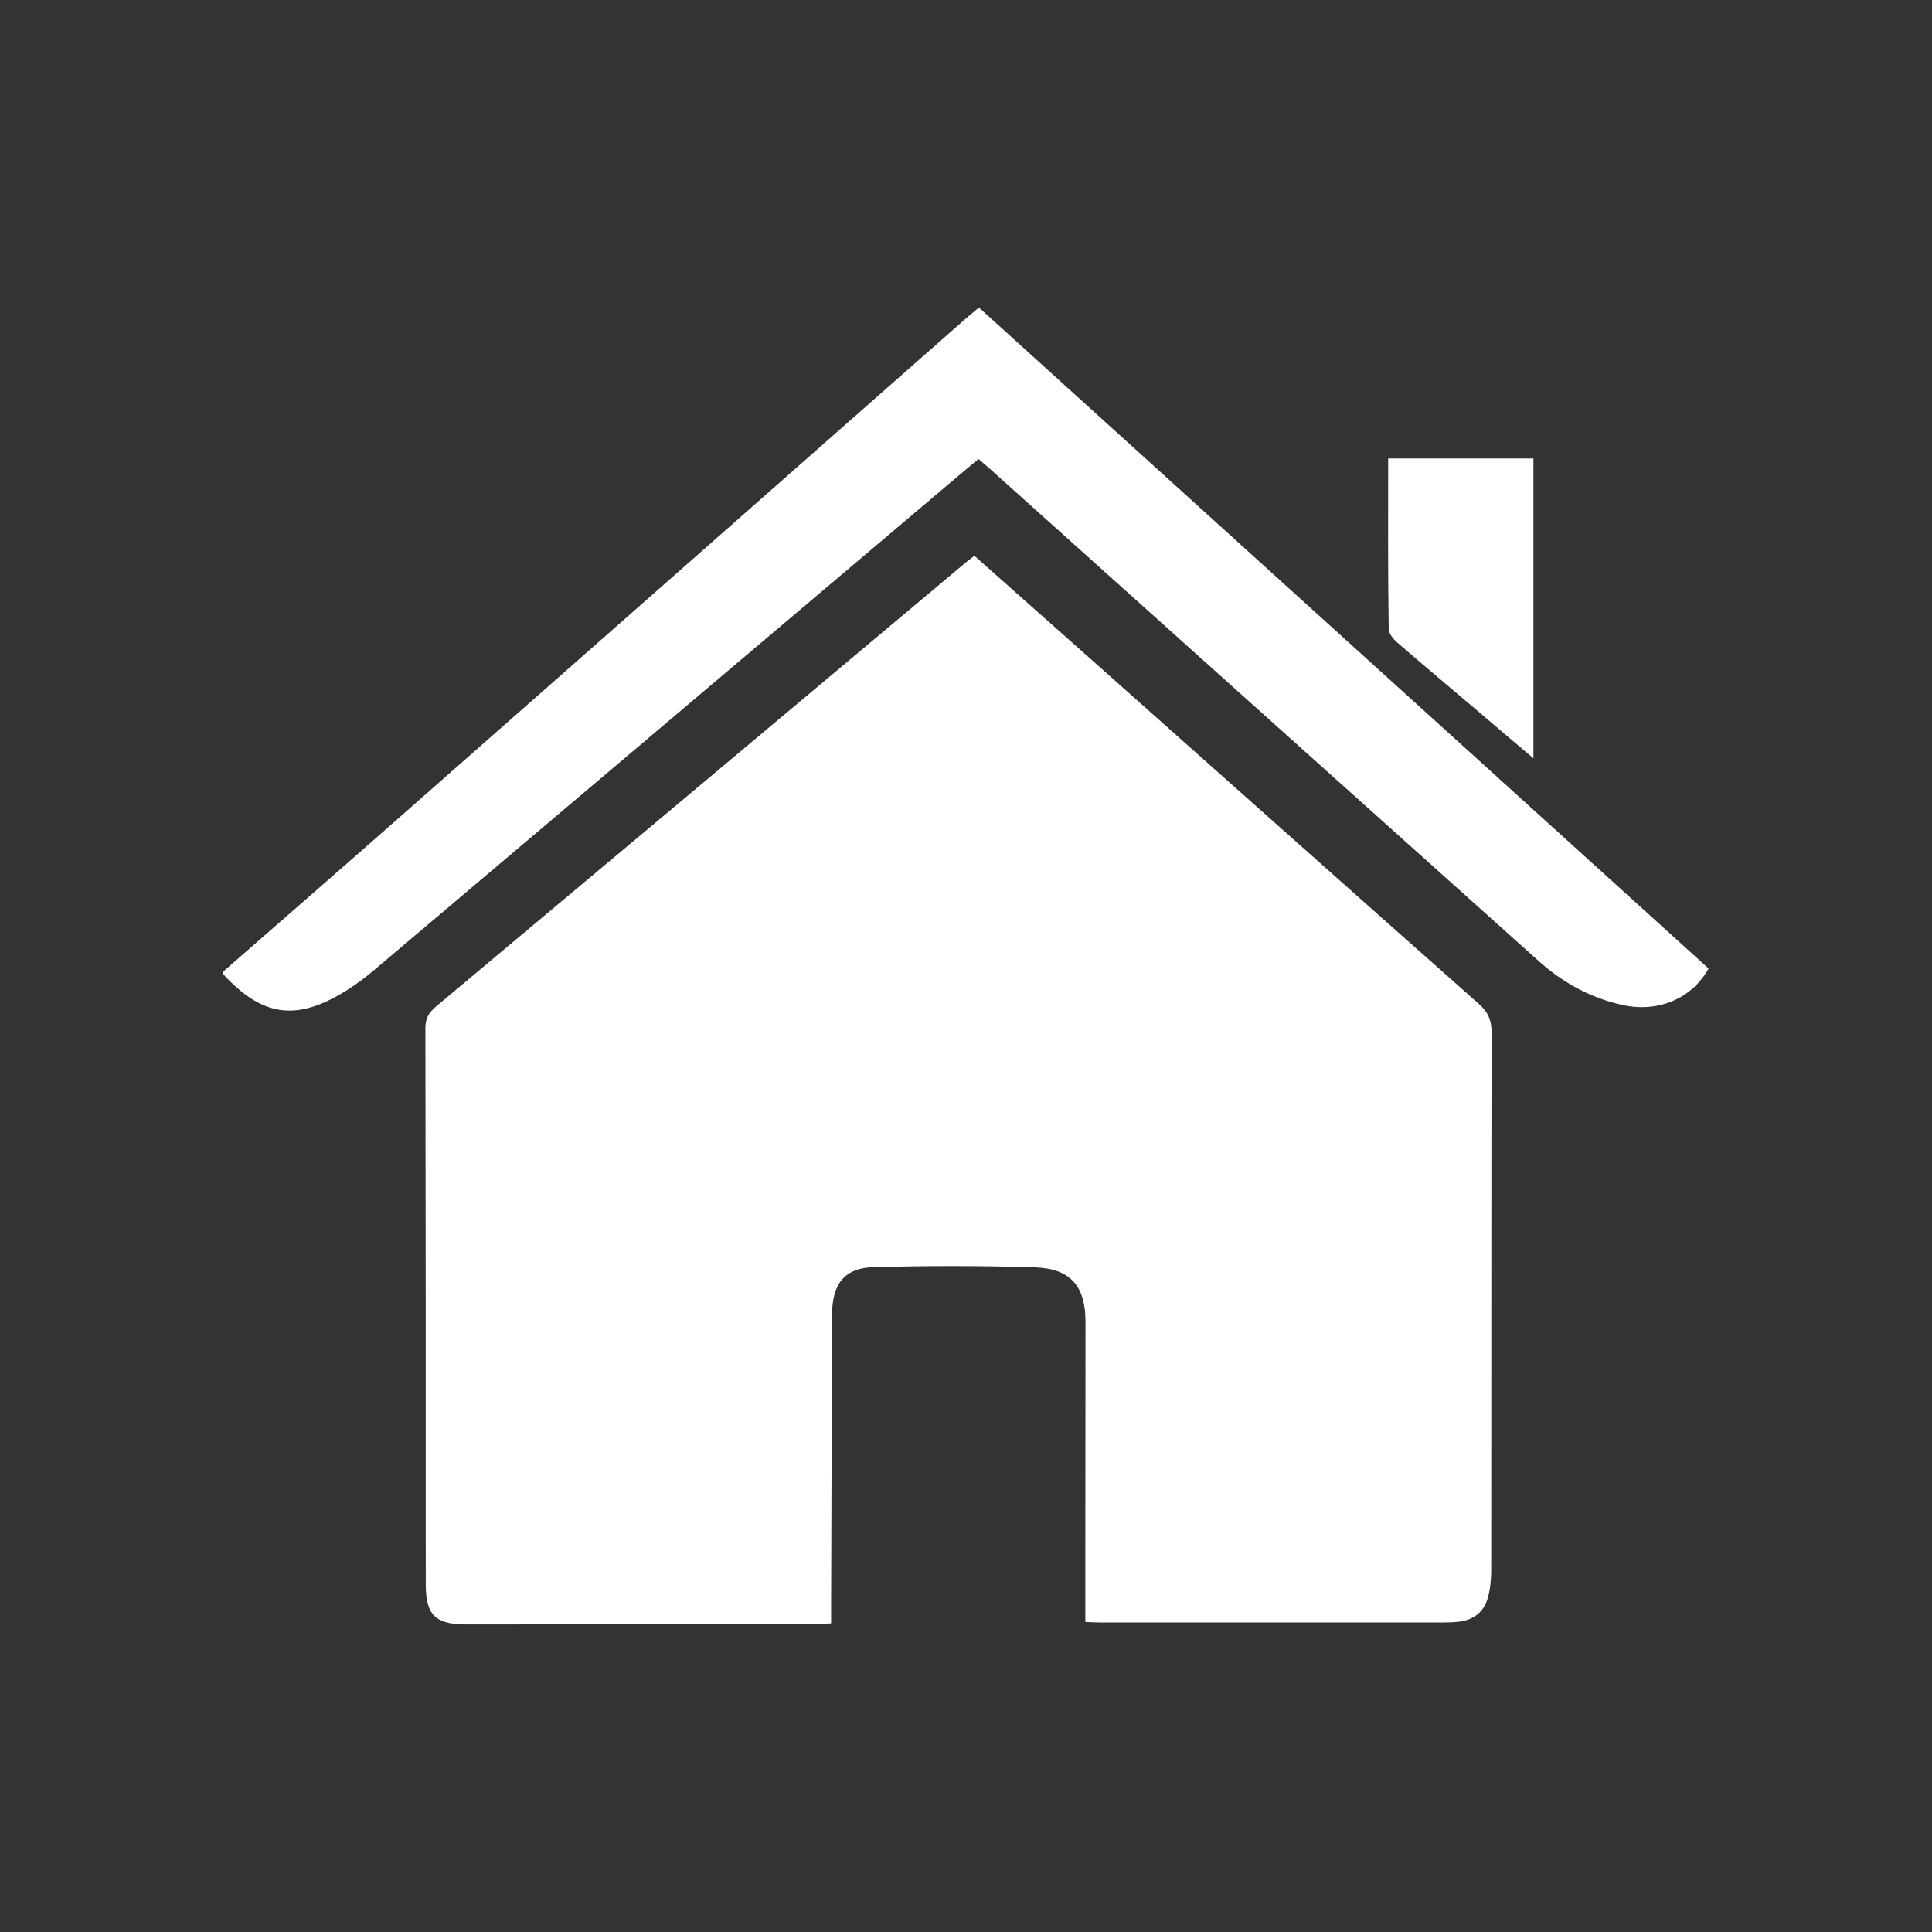 <?xml version="1.0" encoding="UTF-8"?> <!-- Generator: Adobe Illustrator 22.1.0, SVG Export Plug-In . SVG Version: 6.00 Build 0) --> <svg xmlns="http://www.w3.org/2000/svg" xmlns:xlink="http://www.w3.org/1999/xlink" id="Слой_1" x="0px" y="0px" viewBox="0 0 1080 1080" style="enable-background:new 0 0 1080 1080;" xml:space="preserve"><rect x="0" y="0" width="1080" height="1080" fill="#333333" stroke="none"/> <style type="text/css"> .st0{fill:#FFFFFF;} </style> <g> <path class="st0" d="M124.8,543.1c31.9-27.9,64-55.8,95.8-83.8c106.6-93.8,213.1-187.7,319.6-281.5c2.2-1.9,4.5-3.8,7-5.9 c136.3,123.4,272.1,246.5,407.9,369.5c-9.3,16.8-28.1,24.8-48.1,20.4c-17.8-3.9-33.4-12.5-46.9-24.6 c-101.9-91.3-203.8-182.7-305.6-274.1c-2.2-2-4.5-3.9-7.5-6.5c-3.5,2.9-6.9,5.7-10.3,8.6c-108.8,92-217.6,184.1-326.4,276.1 c-5.1,4.4-10.5,8.5-16.2,12.1c-28,17.7-47.2,15.2-69.3-8.8C124.8,544.2,124.8,543.6,124.8,543.1z"></path> <path class="st0" d="M606.7,906.7c0-13.3,0-25.7,0-38.1c0-43.3,0.1-86.5,0.1-129.8c0-19.6-8.3-29.6-27.9-30.3c-30-1-60-0.9-90-0.2 c-16.8,0.4-23.8,9.2-23.8,27.2c-0.2,53.8-0.3,107.6-0.5,161.4c0,3.2,0,6.4,0,10.6c-3.4,0.2-6.3,0.4-9.1,0.4 c-64.9,0.1-129.8,0.2-194.7,0.2c-17.5,0-22.8-5.2-22.8-22.7c0-103.6,0-207.1-0.2-310.7c0-5.5,2-8.8,6.1-12.2 c98.5-82.4,196.9-165,295.3-247.5c1.6-1.4,3.4-2.6,5.5-4.3c21.7,19.3,43.3,38.4,64.9,57.6c72.3,64.3,144.6,128.7,217.1,192.9 c5.1,4.5,7.1,9,7.1,15.9c-0.2,100.1-0.1,200.1-0.2,300.2c0,5.1-0.4,10.3-1.7,15.2c-2.1,8.5-8,13.2-16.8,14.1 c-2.7,0.3-5.4,0.4-8.1,0.4c-64.1,0-128.2,0-192.3,0C612.4,907,610,906.8,606.7,906.7z"></path> <path class="st0" d="M776,256.3c27.5,0,54.2,0,81.2,0c0,55.6,0,110.8,0,167.6c-10.5-8.9-19.9-16.8-29.2-24.8 c-15.7-13.3-31.4-26.5-46.9-39.9c-2.2-1.9-4.8-5.1-4.8-7.7C775.8,320,776,288.5,776,256.3z"></path> </g> </svg> 